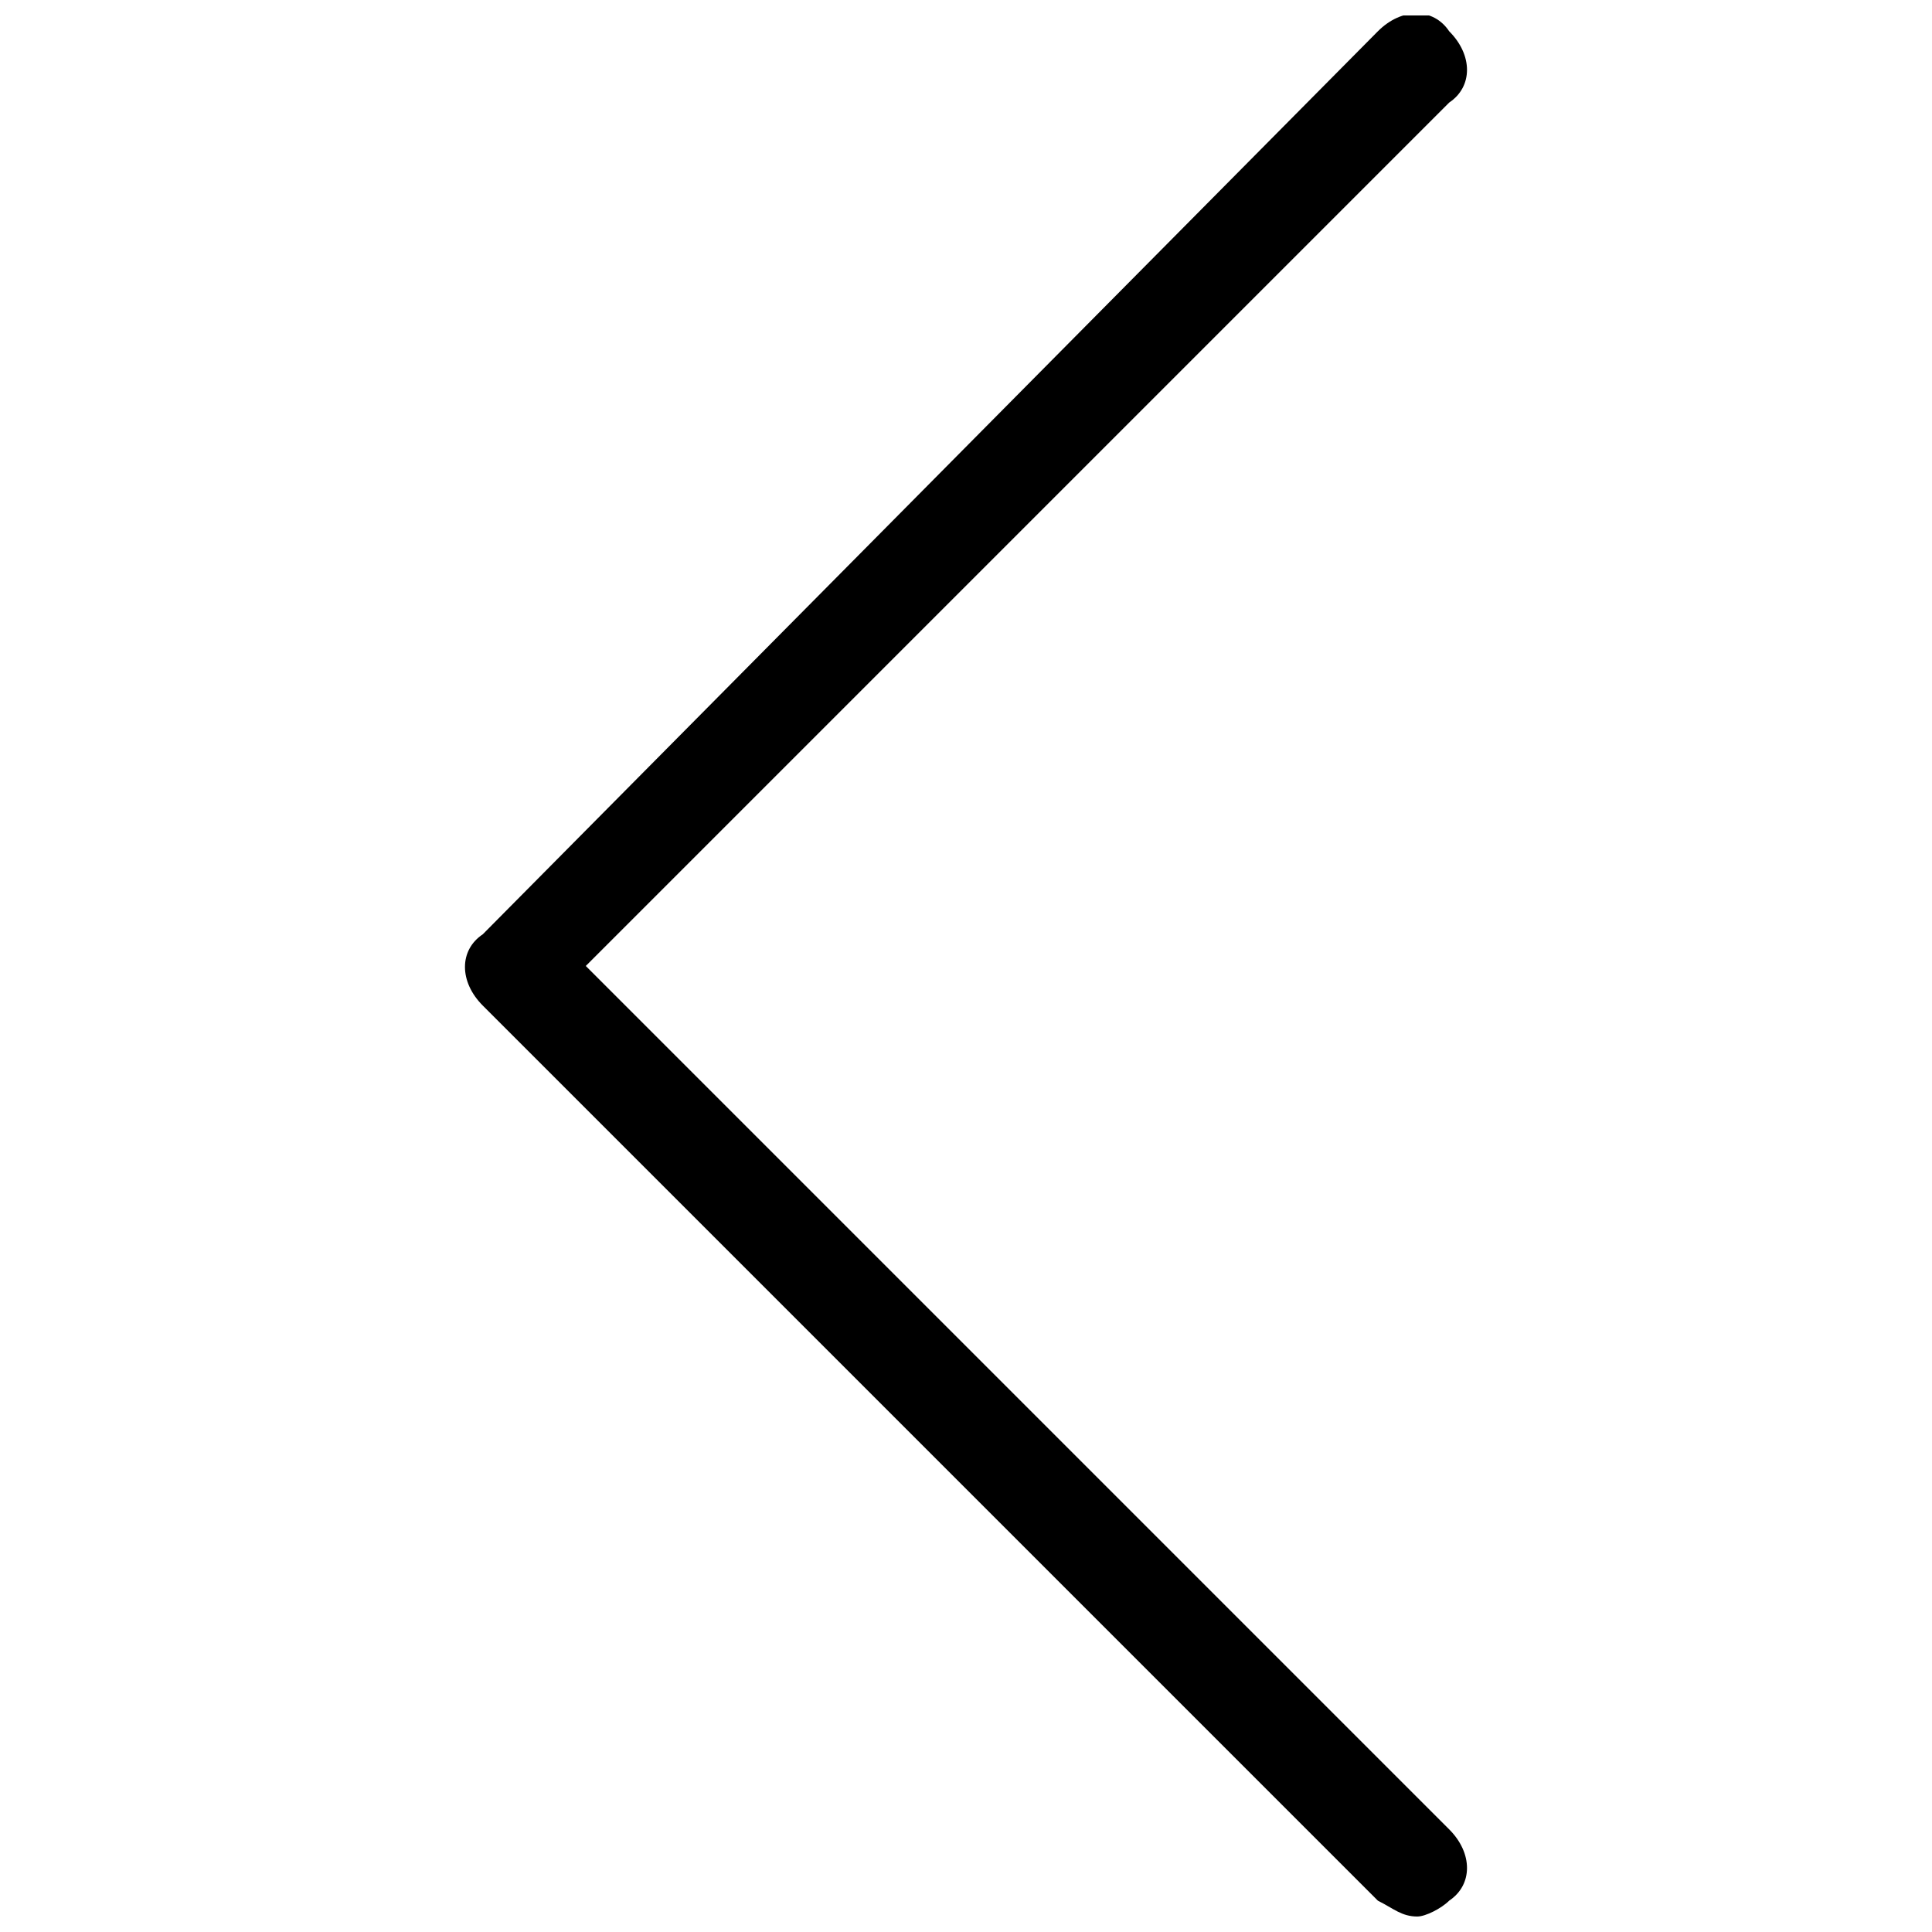 <?xml version="1.0" encoding="UTF-8"?>
<!-- Uploaded to: ICON Repo, www.svgrepo.com, Generator: ICON Repo Mixer Tools -->
<svg width="800px" height="800px" version="1.1" viewBox="144 144 512 512" xmlns="http://www.w3.org/2000/svg">
 <defs>
  <clipPath id="a">
   <path d="m267 148.09h266v503.81h-266z"/>
  </clipPath>
 </defs>
 <g clip-path="url(#a)">
  <path d="m519.65 651.9c-4.199 0-6.297-2.098-10.496-4.199l-237.21-237.21c-6.297-6.297-6.297-14.695 0-18.895l237.21-239.31c6.297-6.297 14.695-6.297 18.895 0 6.297 6.297 6.297 14.695 0 18.895l-228.81 228.81 228.81 228.81c6.297 6.297 6.297 14.695 0 18.895-2.102 2.098-6.297 4.195-8.398 4.195z"/>
 </g>
</svg>